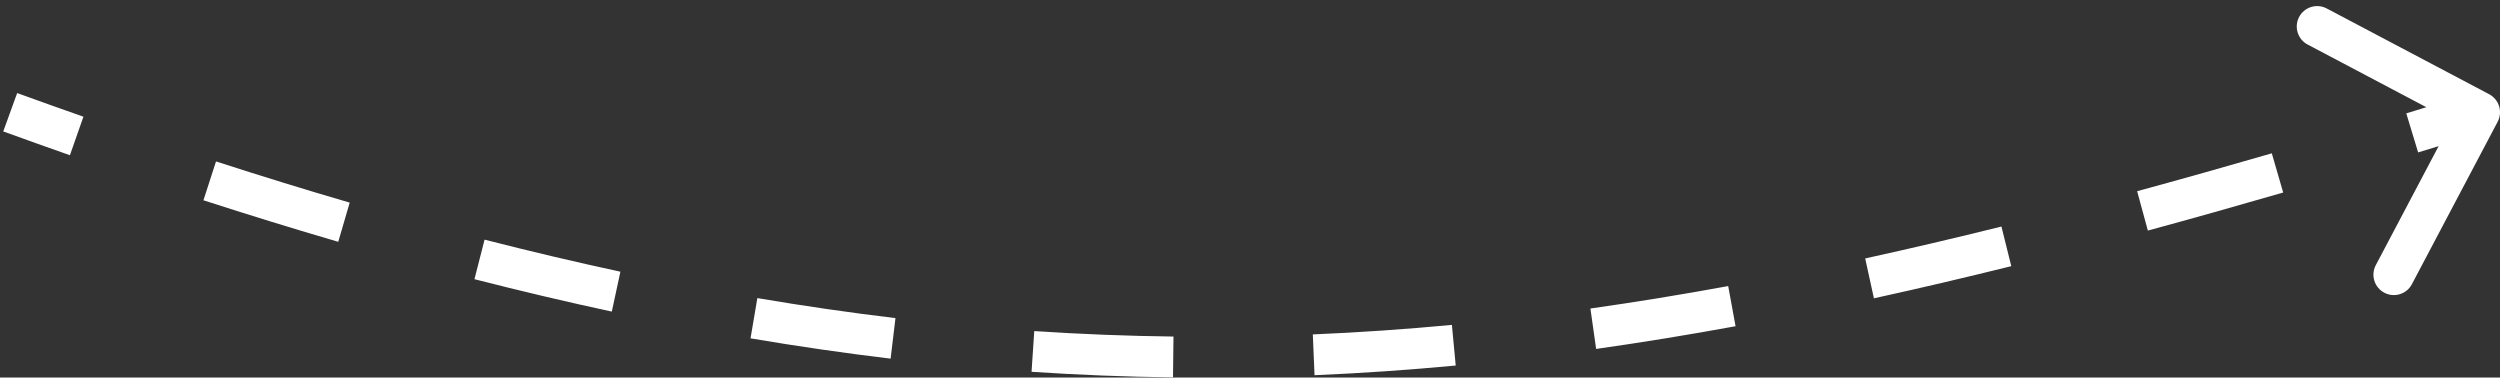 <?xml version="1.0" encoding="UTF-8"?> <svg xmlns="http://www.w3.org/2000/svg" width="245" height="37" viewBox="0 0 245 37" fill="none"><rect x="0" y="0" width="245" height="37" fill="#333333" stroke="none"/><path d="M244.769 11.934C245.284 10.957 244.911 9.747 243.934 9.231L228.016 0.828C227.039 0.312 225.829 0.686 225.313 1.663C224.798 2.64 225.171 3.85 226.148 4.365L240.298 11.835L232.828 25.984C232.312 26.961 232.686 28.171 233.663 28.687C234.64 29.202 235.85 28.829 236.365 27.852L244.769 11.934ZM0.318 12.88C2.518 13.679 4.696 14.456 6.852 15.212L8.176 11.437C6.034 10.686 3.87 9.914 1.682 9.12L0.318 12.88ZM19.938 19.627C24.43 21.08 28.83 22.436 33.148 23.697L34.27 19.857C29.99 18.608 25.627 17.263 21.169 15.821L19.938 19.627ZM46.496 27.36C51.065 28.529 55.548 29.587 59.957 30.536L60.799 26.626C56.442 25.688 52.01 24.642 47.488 23.485L46.496 27.36ZM73.552 33.157C78.193 33.944 82.763 34.606 87.28 35.147L87.756 31.175C83.305 30.643 78.8 29.99 74.221 29.213L73.552 33.157ZM101.092 36.437C105.747 36.747 110.361 36.927 114.955 36.982L115.002 32.982C110.482 32.928 105.94 32.751 101.358 32.446L101.092 36.437ZM128.825 36.77C133.432 36.575 138.036 36.257 142.66 35.822L142.285 31.84C137.728 32.268 133.192 32.581 128.656 32.773L128.825 36.77ZM156.421 34.195C160.934 33.556 165.483 32.813 170.085 31.969L169.364 28.035C164.811 28.869 160.316 29.604 155.86 30.235L156.421 34.195ZM183.644 29.235C188.064 28.267 192.546 27.215 197.105 26.083L196.141 22.201C191.614 23.325 187.169 24.368 182.789 25.327L183.644 29.235ZM210.489 22.597C214.828 21.418 219.245 20.173 223.751 18.867L222.637 15.025C218.15 16.326 213.755 17.564 209.44 18.737L210.489 22.597ZM236.977 14.937C239.159 14.274 241.363 13.599 243.59 12.911L242.41 9.089C240.188 9.776 237.99 10.449 235.815 11.11L236.977 14.937ZM244.769 11.934C245.284 10.957 244.911 9.747 243.934 9.231L228.016 0.828C227.039 0.312 225.829 0.686 225.313 1.663C224.798 2.64 225.171 3.85 226.148 4.365L240.298 11.835L232.828 25.984C232.312 26.961 232.686 28.171 233.663 28.687C234.64 29.202 235.85 28.829 236.365 27.852L244.769 11.934ZM0.318 12.88C2.518 13.679 4.696 14.456 6.852 15.212L8.176 11.437C6.034 10.686 3.87 9.914 1.682 9.12L0.318 12.88ZM19.938 19.627C24.43 21.08 28.83 22.436 33.148 23.697L34.27 19.857C29.99 18.608 25.627 17.263 21.169 15.821L19.938 19.627ZM46.496 27.36C51.065 28.529 55.548 29.587 59.957 30.536L60.799 26.626C56.442 25.688 52.01 24.642 47.488 23.485L46.496 27.36ZM73.552 33.157C78.193 33.944 82.763 34.606 87.28 35.147L87.756 31.175C83.305 30.643 78.8 29.99 74.221 29.213L73.552 33.157ZM101.092 36.437C105.747 36.747 110.361 36.927 114.955 36.982L115.002 32.982C110.482 32.928 105.94 32.751 101.358 32.446L101.092 36.437ZM128.825 36.77C133.432 36.575 138.036 36.257 142.66 35.822L142.285 31.84C137.728 32.268 133.192 32.581 128.656 32.773L128.825 36.77ZM156.421 34.195C160.934 33.556 165.483 32.813 170.085 31.969L169.364 28.035C164.811 28.869 160.316 29.604 155.86 30.235L156.421 34.195ZM183.644 29.235C188.064 28.267 192.546 27.215 197.105 26.083L196.141 22.201C191.614 23.325 187.169 24.368 182.789 25.327L183.644 29.235ZM210.489 22.597C214.828 21.418 219.245 20.173 223.751 18.867L222.637 15.025C218.15 16.326 213.755 17.564 209.44 18.737L210.489 22.597ZM236.977 14.937C239.159 14.274 241.363 13.599 243.59 12.911L242.41 9.089C240.188 9.776 237.99 10.449 235.815 11.11L236.977 14.937Z" fill="white"></path></svg> 